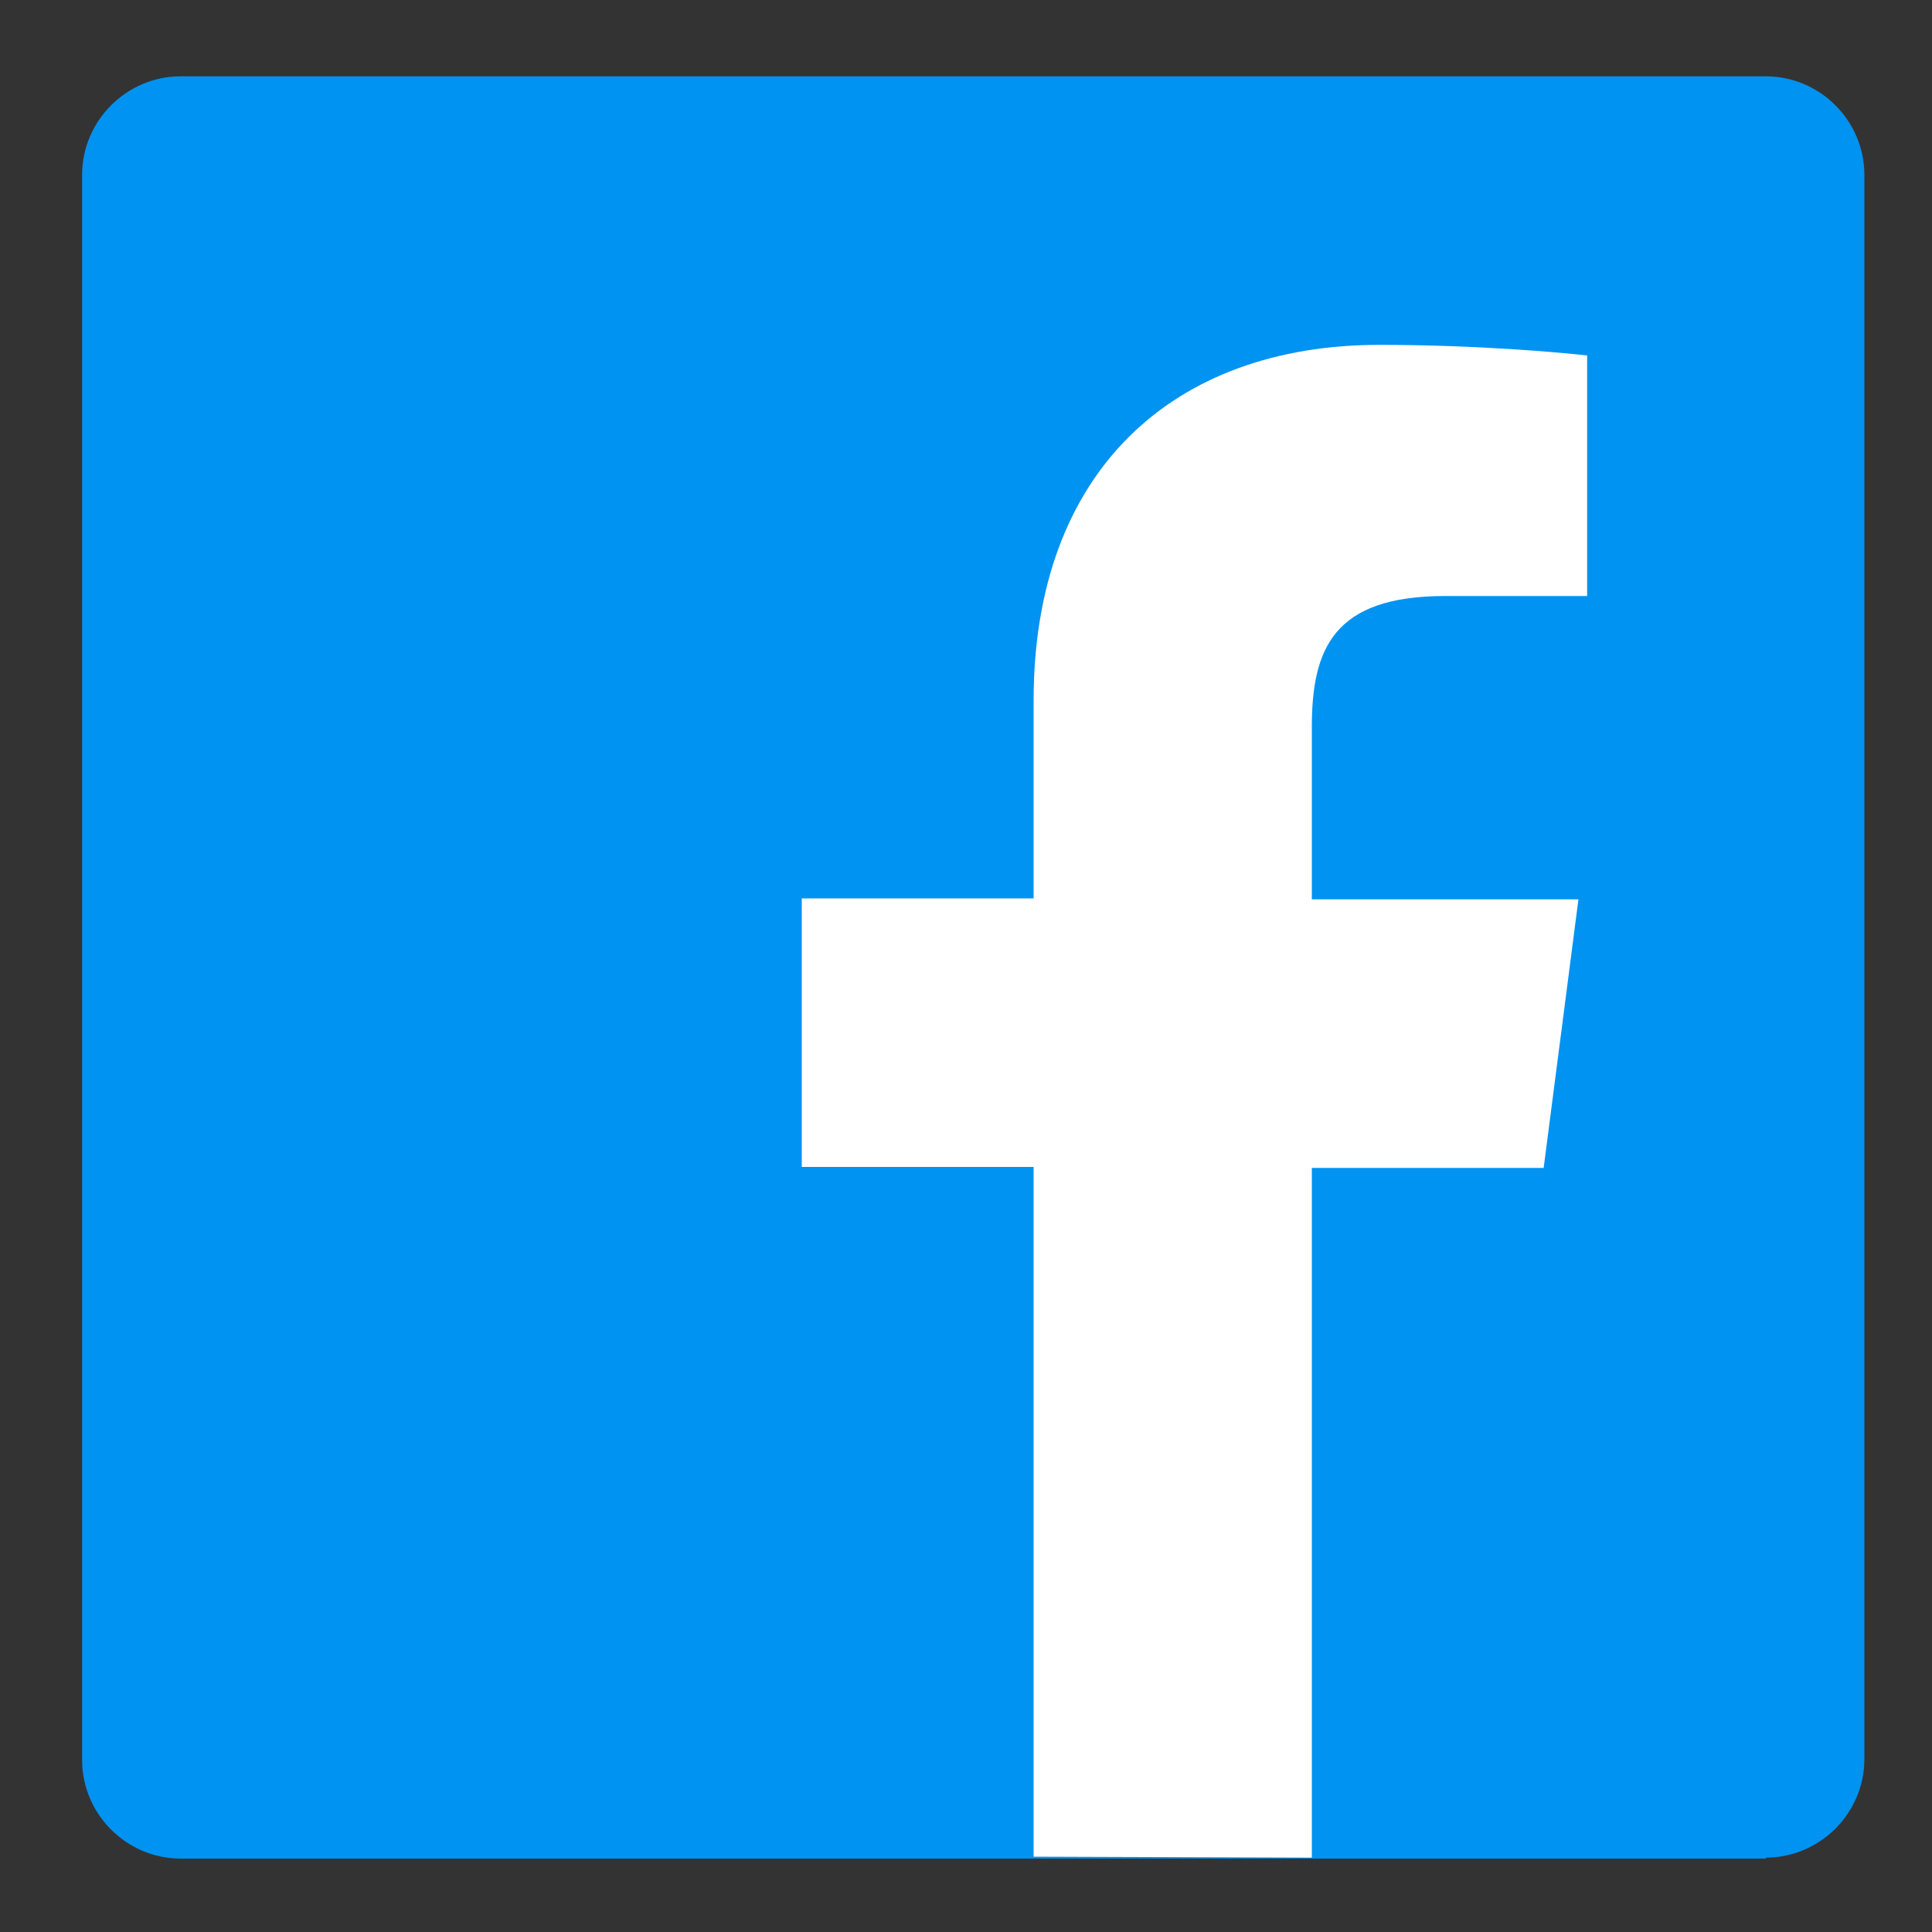 <?xml version="1.0" encoding="utf-8"?>
<!-- Generator: Adobe Illustrator 23.0.3, SVG Export Plug-In . SVG Version: 6.00 Build 0)  -->
<svg version="1.1" id="Ebene_1" xmlns="http://www.w3.org/2000/svg" xmlns:xlink="http://www.w3.org/1999/xlink" x="0px" y="0px"
	 viewBox="0 0 200 200" style="enable-background:new 0 0 200 200;" xml:space="preserve">
<rect x="0" y="0" width="200" height="200" fill="#333333" stroke="none"/>
<style type="text/css">
	.st0{fill:#0093F1;}
	.st1{fill:#FFFFFF;}
	.st2{display:none;}
	.st3{display:inline;fill:#020203;}
	.st4{display:inline;}
	.st5{fill:#010202;}
</style>
<g>
	<path id="Blue_1_" class="st0" d="M182.8,192.3c5.6,0,10.2-4.6,10.2-10.2v-164c0-5.6-4.6-10.2-10.2-10.2H18.7
		c-5.6,0-10.2,4.6-10.2,10.2v164.1c0,5.6,4.6,10.2,10.2,10.2h164.1V192.3z"/>
	<path id="f" class="st1" d="M135.8,192.3v-71.4h24l3.6-27.8h-27.6V75.3c0-8.1,2.2-13.6,13.8-13.6h14.7V36.8
		c-2.6-0.3-11.3-1.1-21.5-1.1c-21.3,0-35.8,13-35.8,36.8V93H83v27.8h24v71.4L135.8,192.3L135.8,192.3z"/>
</g>
<g class="st2">
	<path class="st3" d="M100.2,24.5c24.5,0,27.4,0.1,37.1,0.5c9,0.4,13.8,1.9,17.1,3.2c4.3,1.7,7.3,3.7,10.6,6.9
		c3.2,3.2,5.2,6.3,6.9,10.6c1.3,3.2,2.8,8.1,3.2,17.1c0.4,9.7,0.5,12.6,0.5,37.1s-0.1,27.4-0.5,37.1c-0.4,9-1.9,13.8-3.2,17.1
		c-1.7,4.3-3.7,7.3-6.9,10.6c-3.2,3.2-6.3,5.2-10.6,6.9c-3.2,1.3-8.1,2.8-17.1,3.2c-9.7,0.4-12.6,0.5-37.1,0.5s-27.4-0.1-37.1-0.5
		c-9-0.4-13.8-1.9-17.1-3.2c-4.3-1.7-7.3-3.7-10.6-6.9c-3.2-3.2-5.2-6.3-6.9-10.6c-1.3-3.2-2.8-8.1-3.2-17.1
		c-0.4-9.7-0.5-12.6-0.5-37.1s0.1-27.4,0.5-37.1c0.4-9,1.9-13.8,3.2-17.1c1.7-4.3,3.7-7.3,6.9-10.6c3.2-3.2,6.3-5.2,10.6-6.9
		c3.2-1.3,8.1-2.8,17.1-3.2C72.7,24.6,75.6,24.5,100.2,24.5 M100.2,8c-25,0-28.1,0.1-37.9,0.5s-16.5,2-22.3,4.3
		c-6,2.3-11.2,5.5-16.3,10.6s-8.2,10.2-10.6,16.3C10.8,45.5,9.3,52.2,8.8,62c-0.4,9.8-0.6,12.9-0.6,37.9c0,24.9,0.1,28.1,0.6,37.9
		c0.4,9.8,2,16.5,4.3,22.3c2.3,6,5.5,11.2,10.6,16.3S33.9,184.6,40,187c5.8,2.3,12.5,3.8,22.3,4.3c9.8,0.4,12.9,0.6,37.9,0.6
		s28.1-0.1,37.9-0.6c9.8-0.4,16.5-2,22.3-4.3c6-2.3,11.2-5.5,16.3-10.6s8.2-10.2,10.6-16.3c2.3-5.8,3.8-12.5,4.3-22.3
		c0.4-9.8,0.6-12.9,0.6-37.9s-0.1-28.1-0.6-37.9c-0.4-9.8-2-16.5-4.3-22.3c-2.3-6-5.5-11.2-10.6-16.3s-10.2-8.2-16.3-10.6
		c-5.8-2.3-12.5-3.8-22.3-4.3C128.2,8.1,125.1,8,100.2,8L100.2,8z"/>
	<path class="st3" d="M100.2,52.6c-26,0-47.2,21.1-47.2,47.2S74.1,147,100.2,147s47.2-21.1,47.2-47.2S126.2,52.6,100.2,52.6z
		 M100.2,130.4c-16.9,0-30.6-13.7-30.6-30.6s13.7-30.6,30.6-30.6s30.6,13.7,30.6,30.6S117.1,130.4,100.2,130.4z"/>
	<circle class="st3" cx="149.2" cy="50.8" r="11"/>
</g>
<g class="st2">
	<g id="Dark_Blue" class="st4">
		<path class="st5" d="M169.9,192.3H31.4c-12.7,0-23.1-10.3-23.1-23.1V30.8C8.3,18,18.7,7.7,31.4,7.7h138.5
			C182.7,7.7,193,18,193,30.8v138.5C193,182,182.7,192.3,169.9,192.3z"/>
	</g>
	<g id="Logo__x2014__FIXED" class="st4">
		<path class="st1" d="M79.2,146.9c43.5,0,67.4-36.1,67.4-67.4c0-1,0-2,0-3c4.6-3.3,8.6-7.5,11.8-12.3c-4.2,1.9-8.8,3.1-13.6,3.7
			c4.9-2.9,8.6-7.6,10.4-13.1c-4.6,2.7-9.6,4.7-15,5.7c-4.3-4.6-10.5-7.5-17.3-7.5c-13.1,0-23.7,10.6-23.7,23.7
			c0,1.8,0.2,3.6,0.6,5.4c-19.7-1-37.1-10.4-48.8-24.7c-2,3.5-3.2,7.6-3.2,11.9c0,8.2,4.2,15.5,10.5,19.7c-3.9-0.1-7.5-1.2-10.7-3
			c0,0.1,0,0.2,0,0.3c0,11.4,8.2,21.1,19,23.2c-2,0.6-4.1,0.8-6.2,0.8c-1.5,0-3-0.1-4.4-0.4c3,9.4,11.8,16.3,22.1,16.4
			c-8.1,6.4-18.3,10.2-29.4,10.2c-1.9,0-3.8-0.1-5.6-0.3C53.4,143,65.9,146.9,79.2,146.9"/>
	</g>
</g>
</svg>
